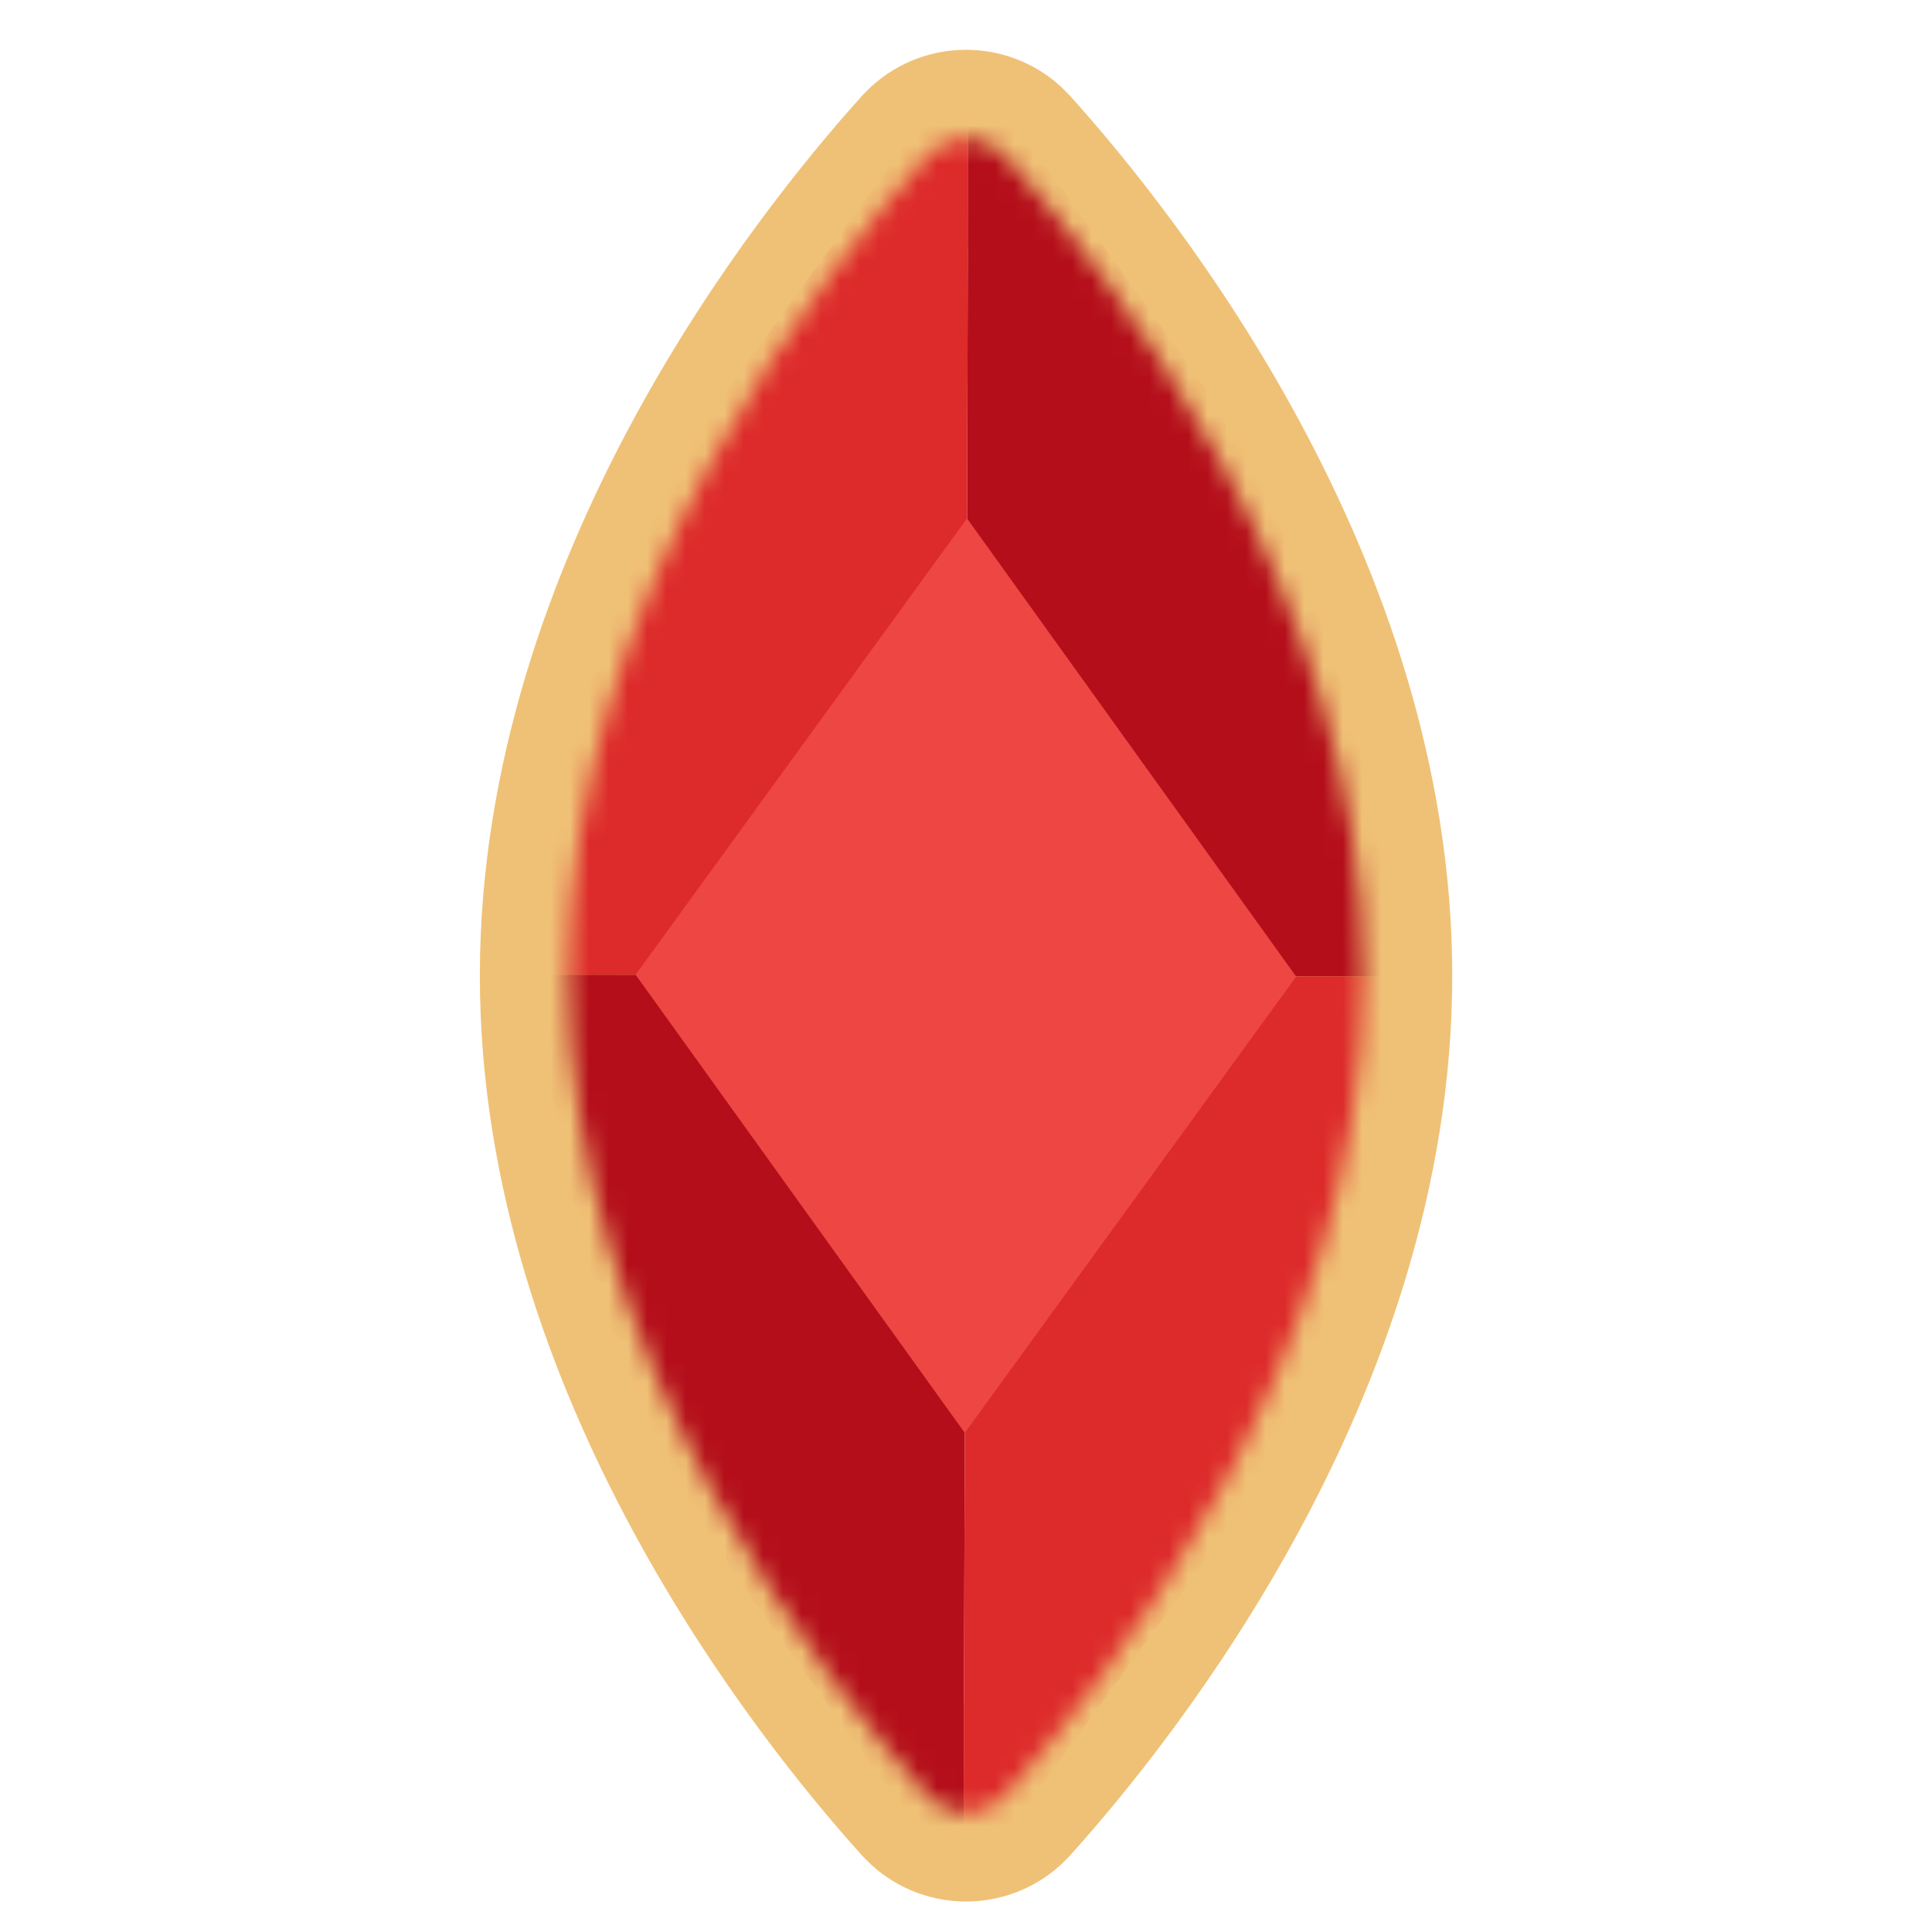 <svg width="100" height="100" viewBox="0 0 100 100" fill="none" xmlns="http://www.w3.org/2000/svg">
<path d="M69.413 50.501C69.413 31.1 56.282 14.561 51.135 8.838V8.836C50.523 8.161 49.479 8.163 48.868 8.839L48.866 8.838C43.718 14.562 30.591 31.102 30.591 50.501C30.591 69.898 43.718 86.436 48.866 92.161C49.478 92.838 50.525 92.838 51.136 92.161C56.285 86.436 69.413 69.899 69.413 50.501ZM71.744 50.501C71.744 70.831 58.067 87.94 52.868 93.721L52.566 94.023C51.106 95.326 48.898 95.326 47.438 94.023L47.136 93.721C41.937 87.941 28.26 70.831 28.26 50.501C28.26 30.17 41.937 13.059 47.136 7.279L47.438 6.977C48.898 5.674 51.106 5.674 52.566 6.977L52.868 7.279C58.067 13.06 71.744 30.17 71.744 50.501Z" fill="#EFC176" stroke="#EFC176" stroke-width="6.846" stroke-miterlimit="10"/>
<mask id="mask0_25691_113909" style="mask-type:luminance" maskUnits="userSpaceOnUse" x="29" y="7" width="42" height="87">
<path d="M70.578 50.5C70.578 70.366 57.175 87.19 52.002 92.942C50.928 94.132 49.076 94.132 48.002 92.942C42.829 87.19 29.425 70.366 29.425 50.5C29.425 30.634 42.829 13.809 48.002 8.058C49.076 6.868 50.928 6.868 52.002 8.058C57.175 13.809 70.578 30.634 70.578 50.5Z" fill="white"/>
</mask>
<g mask="url(#mask0_25691_113909)">
<path d="M50.002 50.5L15.691 50.417L50.118 3.001L50.002 50.5Z" fill="#DD2A2B"/>
<path d="M50.002 50.499L84.296 50.582L50.117 3L50.002 50.499Z" fill="#BB0F1C"/>
<path d="M50.002 50.499L84.296 50.582L50.117 3L50.002 50.499Z" fill="black" fill-opacity="0.04"/>
<path d="M50.002 50.499L15.691 50.417L49.87 97.999L50.002 50.499Z" fill="#BB0F1C"/>
<path d="M50.002 50.499L15.691 50.417L49.87 97.999L50.002 50.499Z" fill="black" fill-opacity="0.04"/>
<path d="M50.002 50.5L84.296 50.582L49.87 97.999L50.002 50.5Z" fill="#DD2A2B"/>
<path d="M50.052 26.832L32.897 50.45L49.936 74.166L67.091 50.549L50.052 26.832Z" fill="#EE4642"/>
</g>
</svg>
